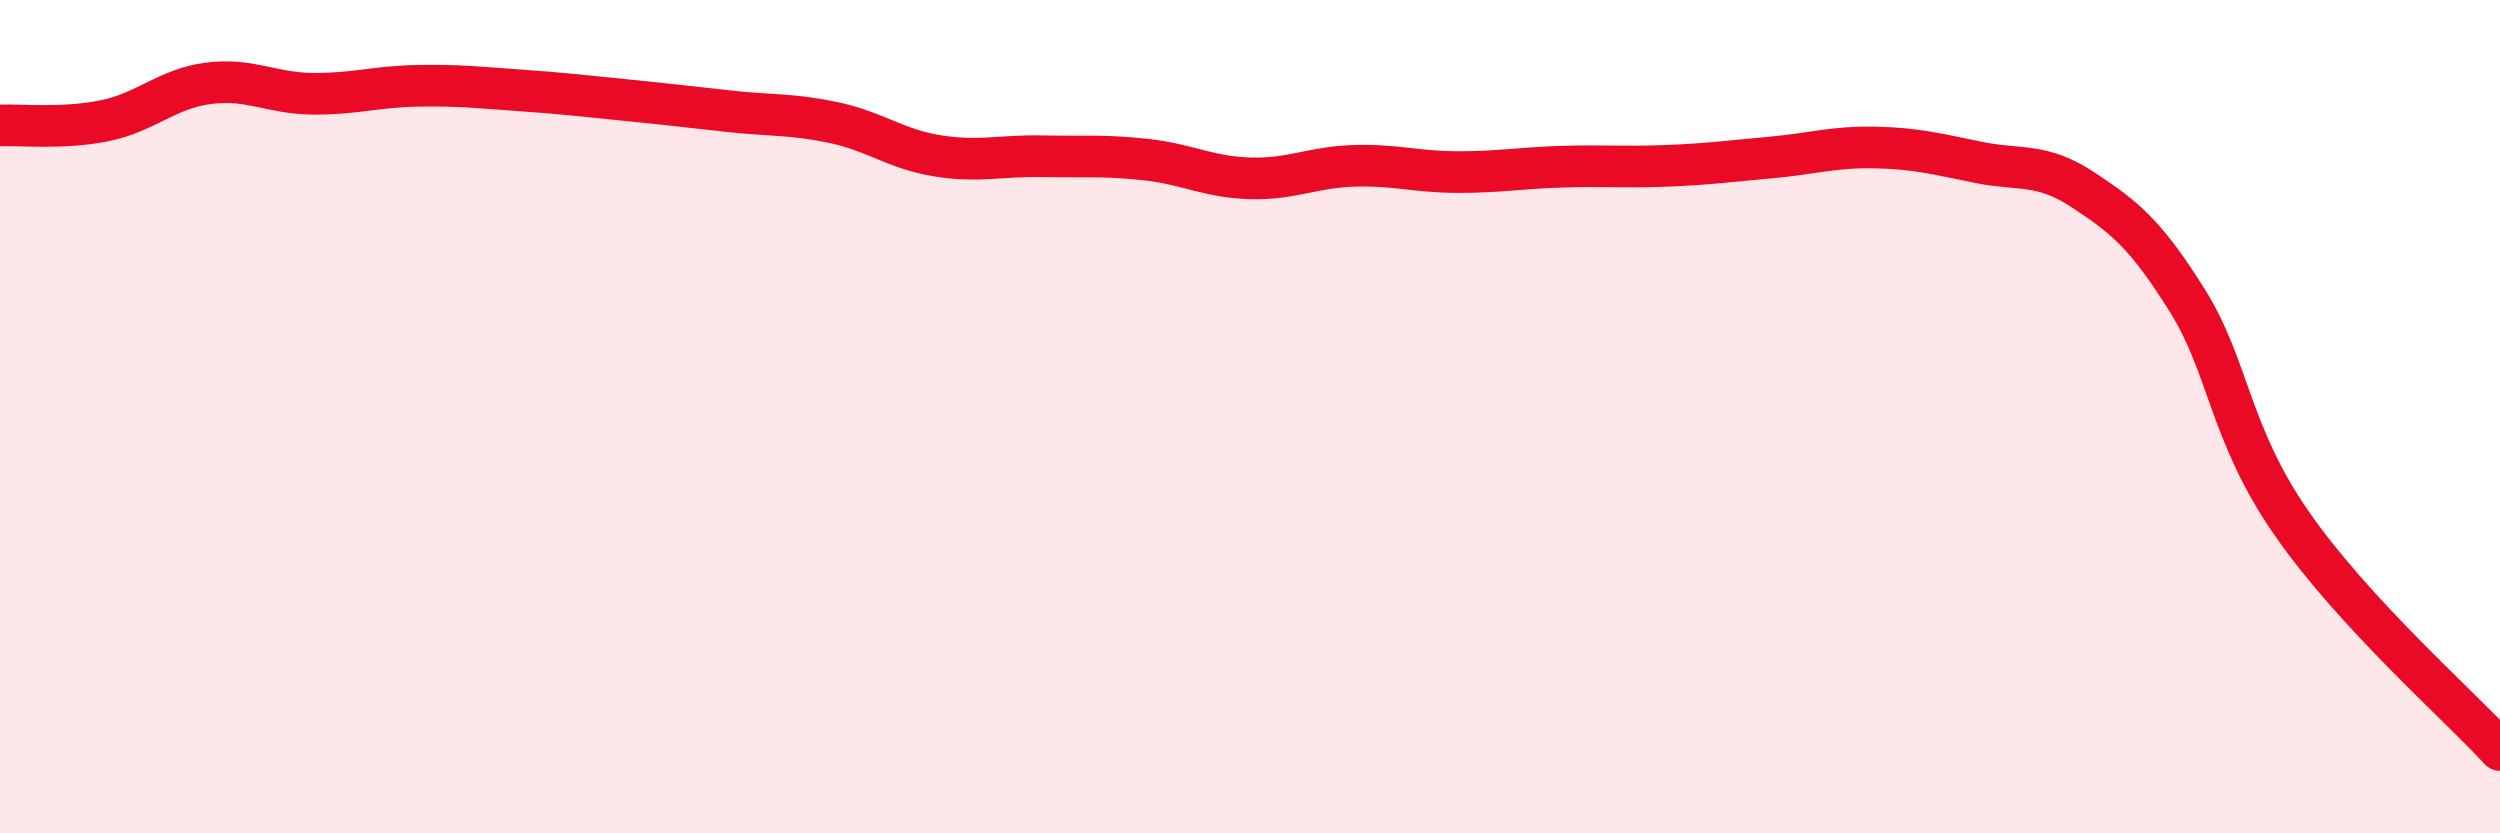 
    <svg width="60" height="20" viewBox="0 0 60 20" xmlns="http://www.w3.org/2000/svg">
      <path
        d="M 0,3.01 C 0.5,2.99 1.5,3.1 2.5,2.9 C 3.5,2.7 4,2.13 5,2 C 6,1.87 6.5,2.24 7.5,2.25 C 8.5,2.26 9,2.08 10,2.06 C 11,2.04 11.5,2.1 12.5,2.17 C 13.5,2.24 14,2.3 15,2.4 C 16,2.5 16.5,2.56 17.5,2.67 C 18.5,2.78 19,2.73 20,2.94 C 21,3.15 21.5,3.58 22.5,3.74 C 23.5,3.9 24,3.73 25,3.75 C 26,3.77 26.5,3.72 27.5,3.83 C 28.5,3.94 29,4.25 30,4.28 C 31,4.31 31.5,4.01 32.5,3.98 C 33.5,3.95 34,4.13 35,4.13 C 36,4.13 36.5,4.03 37.5,4 C 38.5,3.97 39,4.02 40,3.98 C 41,3.94 41.5,3.87 42.5,3.78 C 43.5,3.69 44,3.52 45,3.54 C 46,3.56 46.5,3.7 47.5,3.9 C 48.5,4.1 49,3.9 50,4.56 C 51,5.22 51.5,5.62 52.5,7.22 C 53.5,8.82 53.5,10.4 55,12.56 C 56.5,14.72 59,16.91 60,18L60 20L0 20Z"
        fill="#EB0A25"
        opacity="0.1"
        stroke-linecap="round"
        stroke-linejoin="round"
      />
      <path
        d="M 0,3.01 C 0.5,2.99 1.5,3.1 2.5,2.9 C 3.5,2.7 4,2.13 5,2 C 6,1.87 6.5,2.24 7.5,2.25 C 8.5,2.26 9,2.08 10,2.06 C 11,2.04 11.5,2.1 12.5,2.17 C 13.5,2.24 14,2.3 15,2.4 C 16,2.5 16.5,2.56 17.5,2.67 C 18.5,2.78 19,2.73 20,2.94 C 21,3.15 21.5,3.58 22.5,3.74 C 23.5,3.9 24,3.73 25,3.75 C 26,3.77 26.5,3.72 27.5,3.83 C 28.5,3.94 29,4.25 30,4.28 C 31,4.31 31.5,4.01 32.5,3.98 C 33.5,3.95 34,4.13 35,4.13 C 36,4.13 36.5,4.03 37.5,4 C 38.5,3.97 39,4.02 40,3.98 C 41,3.94 41.5,3.87 42.5,3.78 C 43.5,3.69 44,3.52 45,3.54 C 46,3.56 46.5,3.7 47.5,3.9 C 48.5,4.1 49,3.9 50,4.56 C 51,5.22 51.5,5.62 52.5,7.22 C 53.5,8.82 53.5,10.4 55,12.56 C 56.5,14.72 59,16.91 60,18"
        stroke="#EB0A25"
        stroke-width="1"
        fill="none"
        stroke-linecap="round"
        stroke-linejoin="round"
      />
    </svg>
  